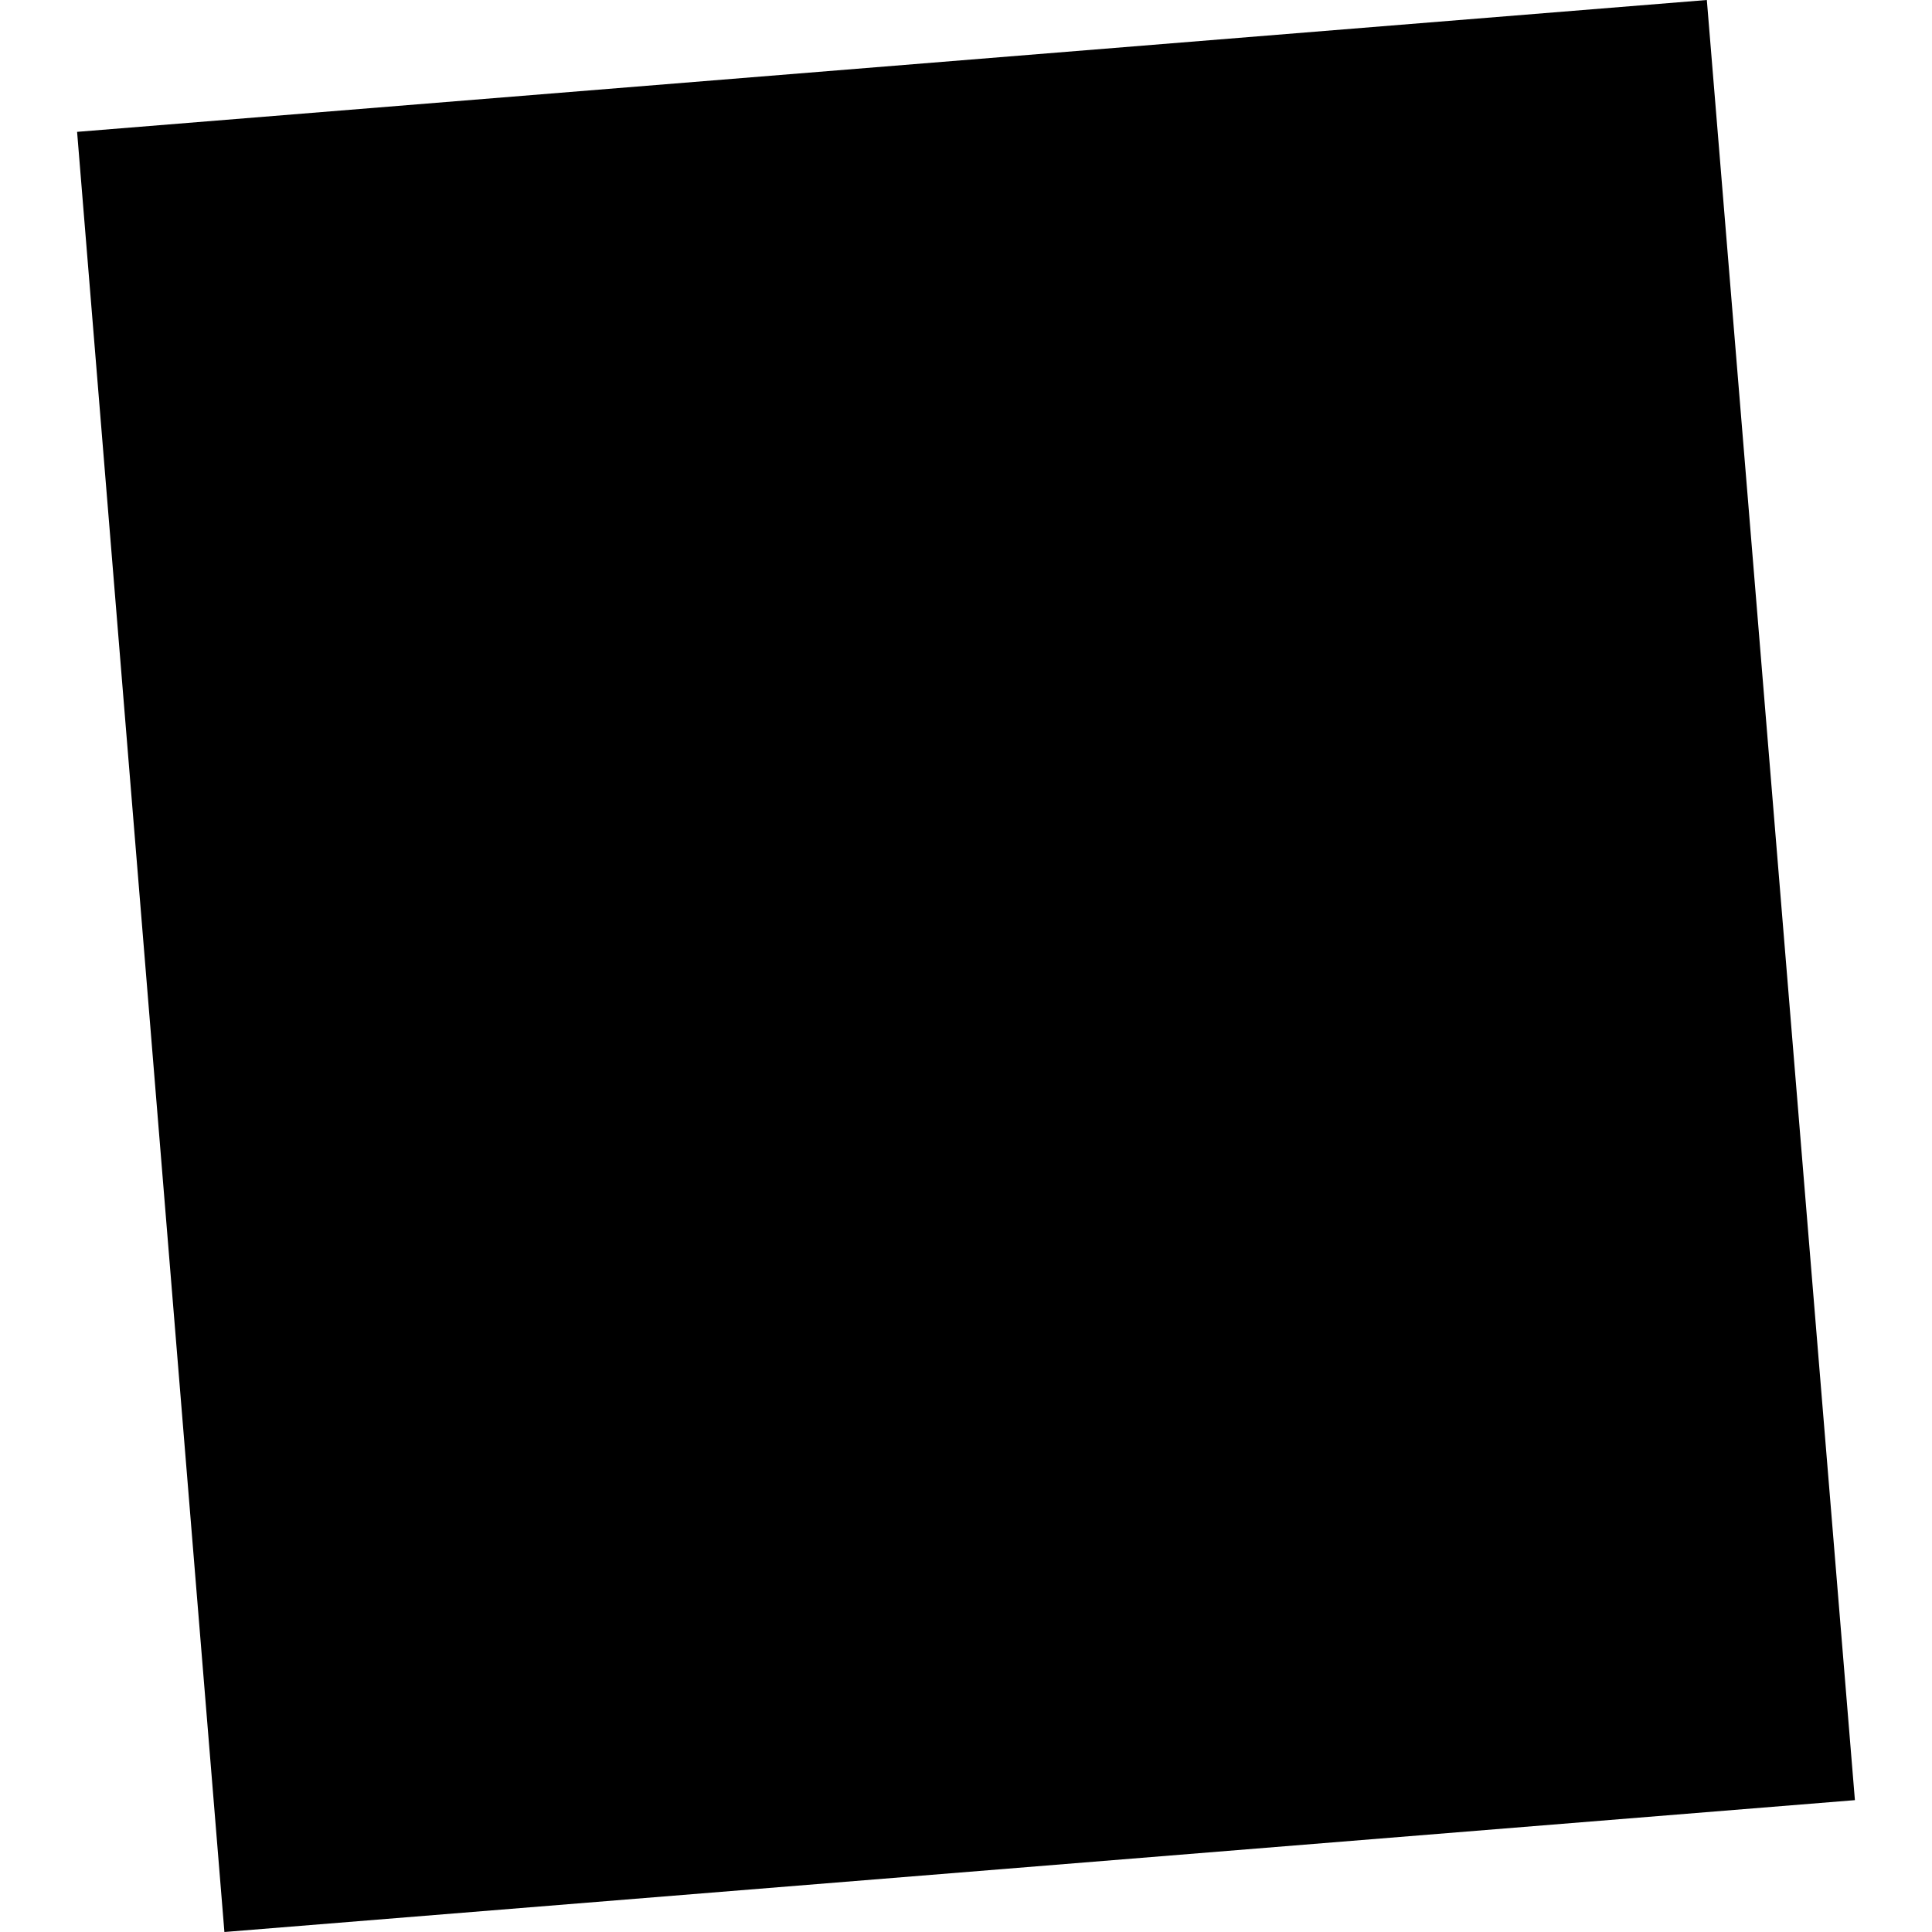 <?xml version="1.0" encoding="utf-8" standalone="no"?>
<!DOCTYPE svg PUBLIC "-//W3C//DTD SVG 1.1//EN"
  "http://www.w3.org/Graphics/SVG/1.1/DTD/svg11.dtd">
<!-- Created with matplotlib (https://matplotlib.org/) -->
<svg height="288pt" version="1.1" viewBox="0 0 288 288" width="288pt" xmlns="http://www.w3.org/2000/svg" xmlns:xlink="http://www.w3.org/1999/xlink">
 <defs>
  <style type="text/css">
*{stroke-linecap:butt;stroke-linejoin:round;}
  </style>
 </defs>
 <g id="figure_1">
  <g id="patch_1">
   <path d="M 0 288 
L 288 288 
L 288 0 
L 0 0 
z
" style="fill:none;opacity:0;"/>
  </g>
  <g id="axes_1">
   <g id="PatchCollection_1">
    <path clip-path="url(#p1799f2a6b7)" d="M 11.492 19.655 
L 254.435 0 
L 276.508 268.345 
L 33.452 288 
L 11.492 19.655 
"/>
   </g>
  </g>
 </g>
 <defs>
  <clipPath id="p1799f2a6b7">
   <rect height="288" width="265.016" x="11.492" y="0"/>
  </clipPath>
 </defs>
</svg>
